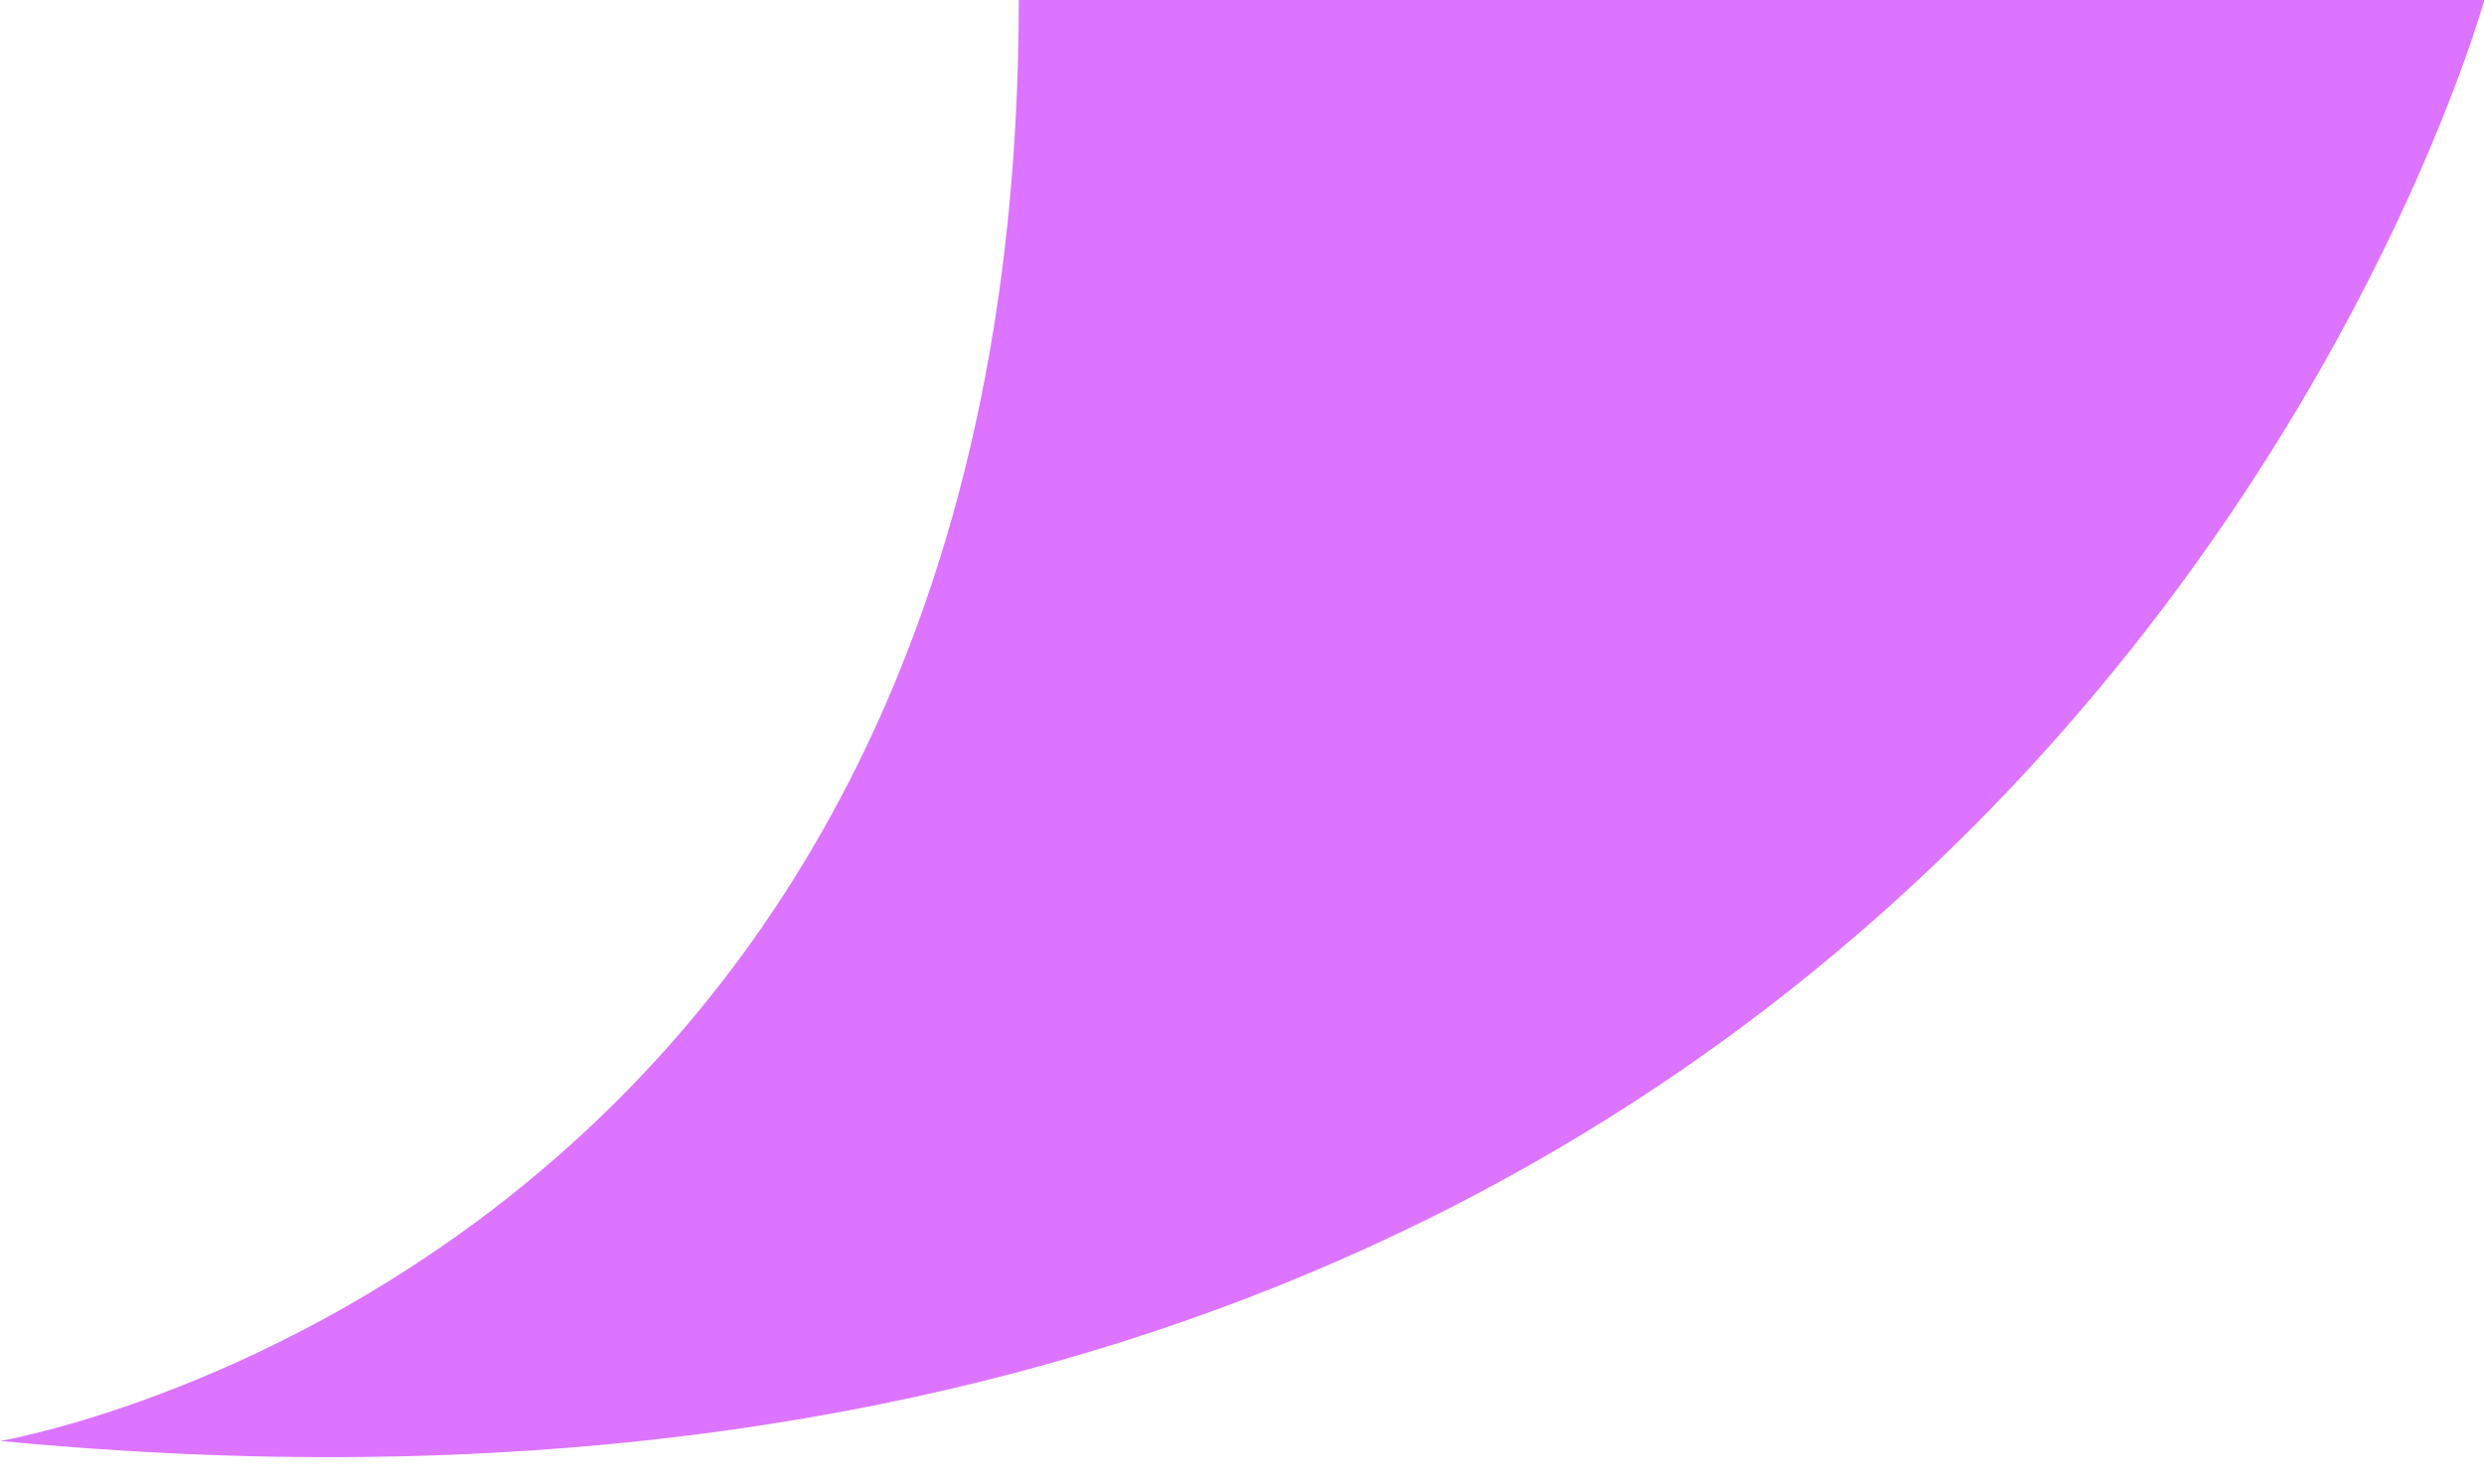 <?xml version="1.0" encoding="UTF-8"?> <svg xmlns="http://www.w3.org/2000/svg" width="77" height="46" viewBox="0 0 77 46" fill="none"><path d="M77.01 0C77.01 0 63.08 50.74 0.01 44.68C0.01 44.68 31.58 39.35 31.58 0H77.01Z" fill="#DD74FF"></path></svg> 